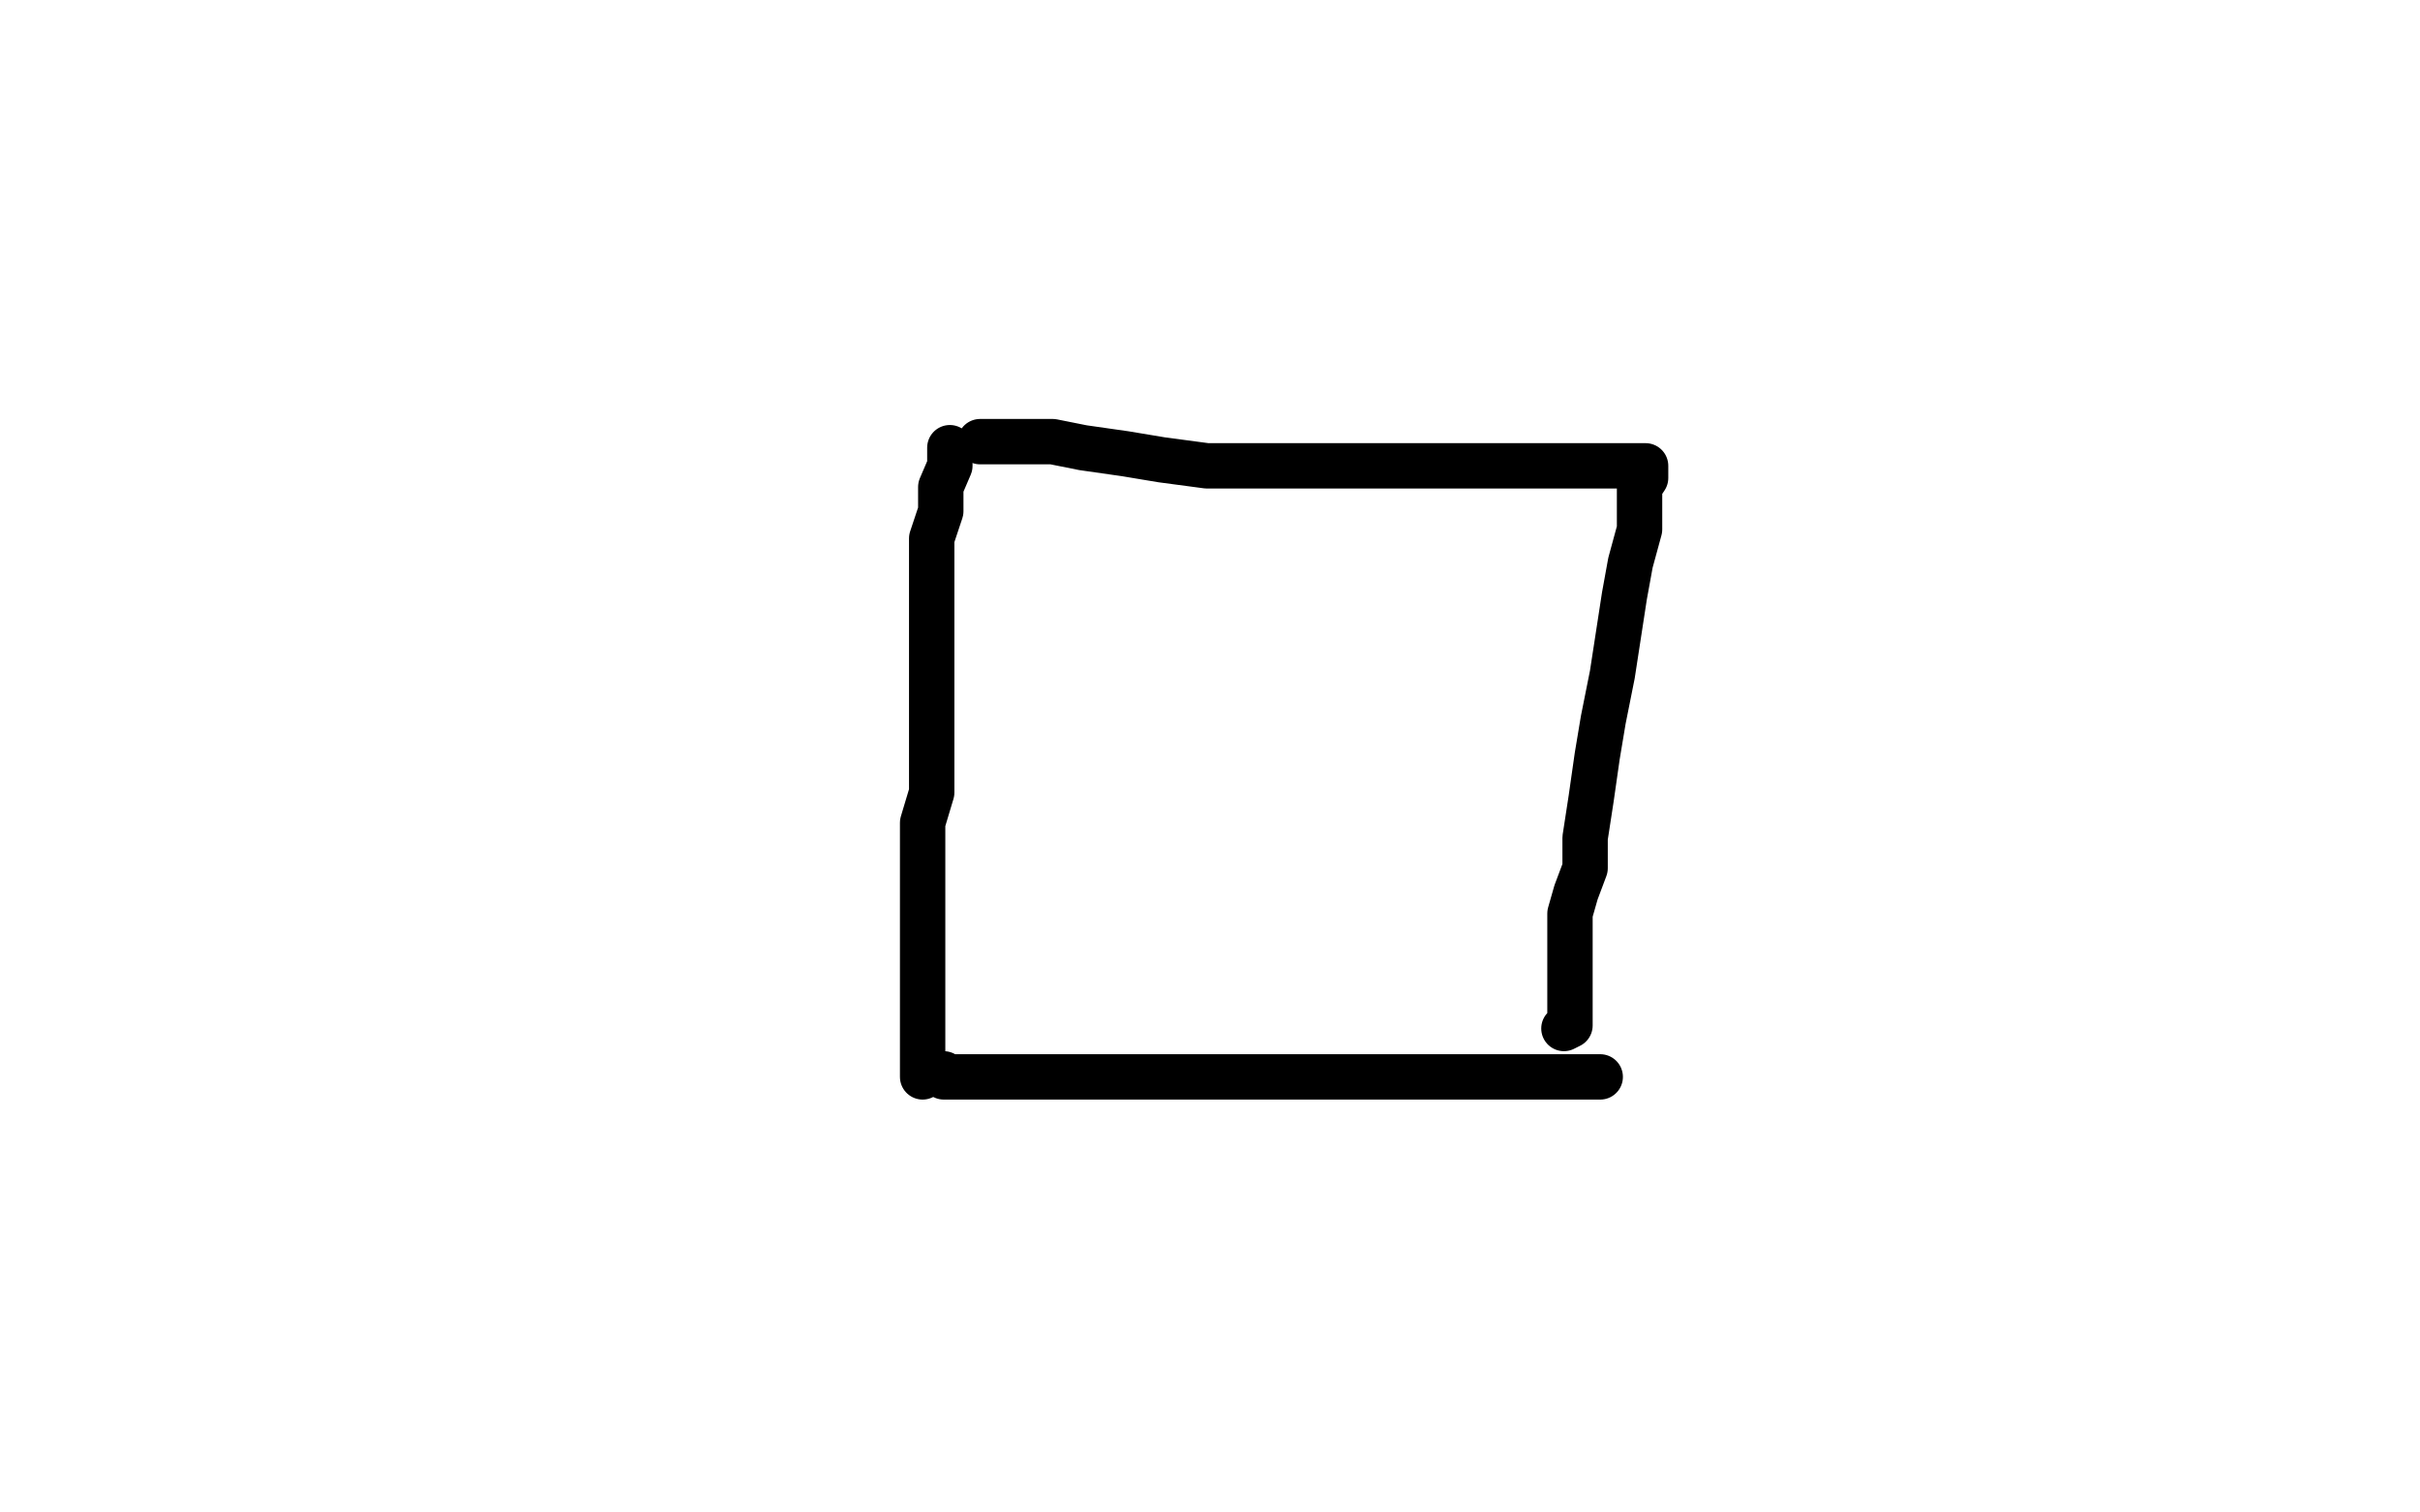 <?xml version="1.0" standalone="no"?>
<!DOCTYPE svg PUBLIC "-//W3C//DTD SVG 1.1//EN"
"http://www.w3.org/Graphics/SVG/1.1/DTD/svg11.dtd">

<svg width="800" height="500" version="1.1" xmlns="http://www.w3.org/2000/svg" xmlns:xlink="http://www.w3.org/1999/xlink" style="stroke-antialiasing: false"><desc>This SVG has been created on https://colorillo.com/</desc><rect x='0' y='0' width='800' height='500' style='fill: rgb(255,255,255); stroke-width:0' /><polyline points="314,148 314,154 314,154 311,161 311,161 311,169 311,169 308,178 308,178 308,188 308,188 308,194 308,194 308,205 308,205 308,213 308,213 308,222 308,222 308,230 308,230 308,238 308,238 308,246 308,246 308,254 308,254 308,262 305,272 305,281 305,291 305,299 305,307 305,315 305,321 305,327 305,332 305,335 305,340 305,343 305,346 305,348 305,351 305,352 305,353 305,354 305,356" style="fill: none; stroke: #000000; stroke-width: 15; stroke-linejoin: round; stroke-linecap: round; stroke-antialiasing: false; stroke-antialias: 0; opacity: 1.0"/>
<polyline points="312,355 312,356 312,356 313,356 313,356 314,356 314,356 317,356 317,356 322,356 322,356 330,356 330,356 338,356 338,356 347,356 347,356 359,356 359,356 371,356 371,356 385,356 385,356 398,356 398,356 412,356 412,356 426,356 437,356 451,356 463,356 475,356 488,356 497,356 505,356 513,356 519,356 523,356 527,356 528,356 529,356" style="fill: none; stroke: #000000; stroke-width: 15; stroke-linejoin: round; stroke-linecap: round; stroke-antialiasing: false; stroke-antialias: 0; opacity: 1.0"/>
<polyline points="324,146 325,146 325,146 328,146 328,146 333,146 333,146 340,146 340,146 348,146 348,146 358,148 358,148 372,150 372,150 384,152 384,152 399,154 399,154 415,154 415,154 432,154 432,154 446,154 446,154 461,154 461,154 477,154 492,154 504,154 516,154 525,154 533,154 538,154 542,154 544,154 544,155 544,156 544,158 542,161 542,168 542,175 539,186 537,197 535,210 533,223 530,238 528,250 526,264 524,277 524,287 521,295 519,302 519,309 519,314 519,319 519,324 519,328 519,331 519,334 519,336 519,338 519,339 517,340" style="fill: none; stroke: #000000; stroke-width: 15; stroke-linejoin: round; stroke-linecap: round; stroke-antialiasing: false; stroke-antialias: 0; opacity: 1.0"/>
</svg>
